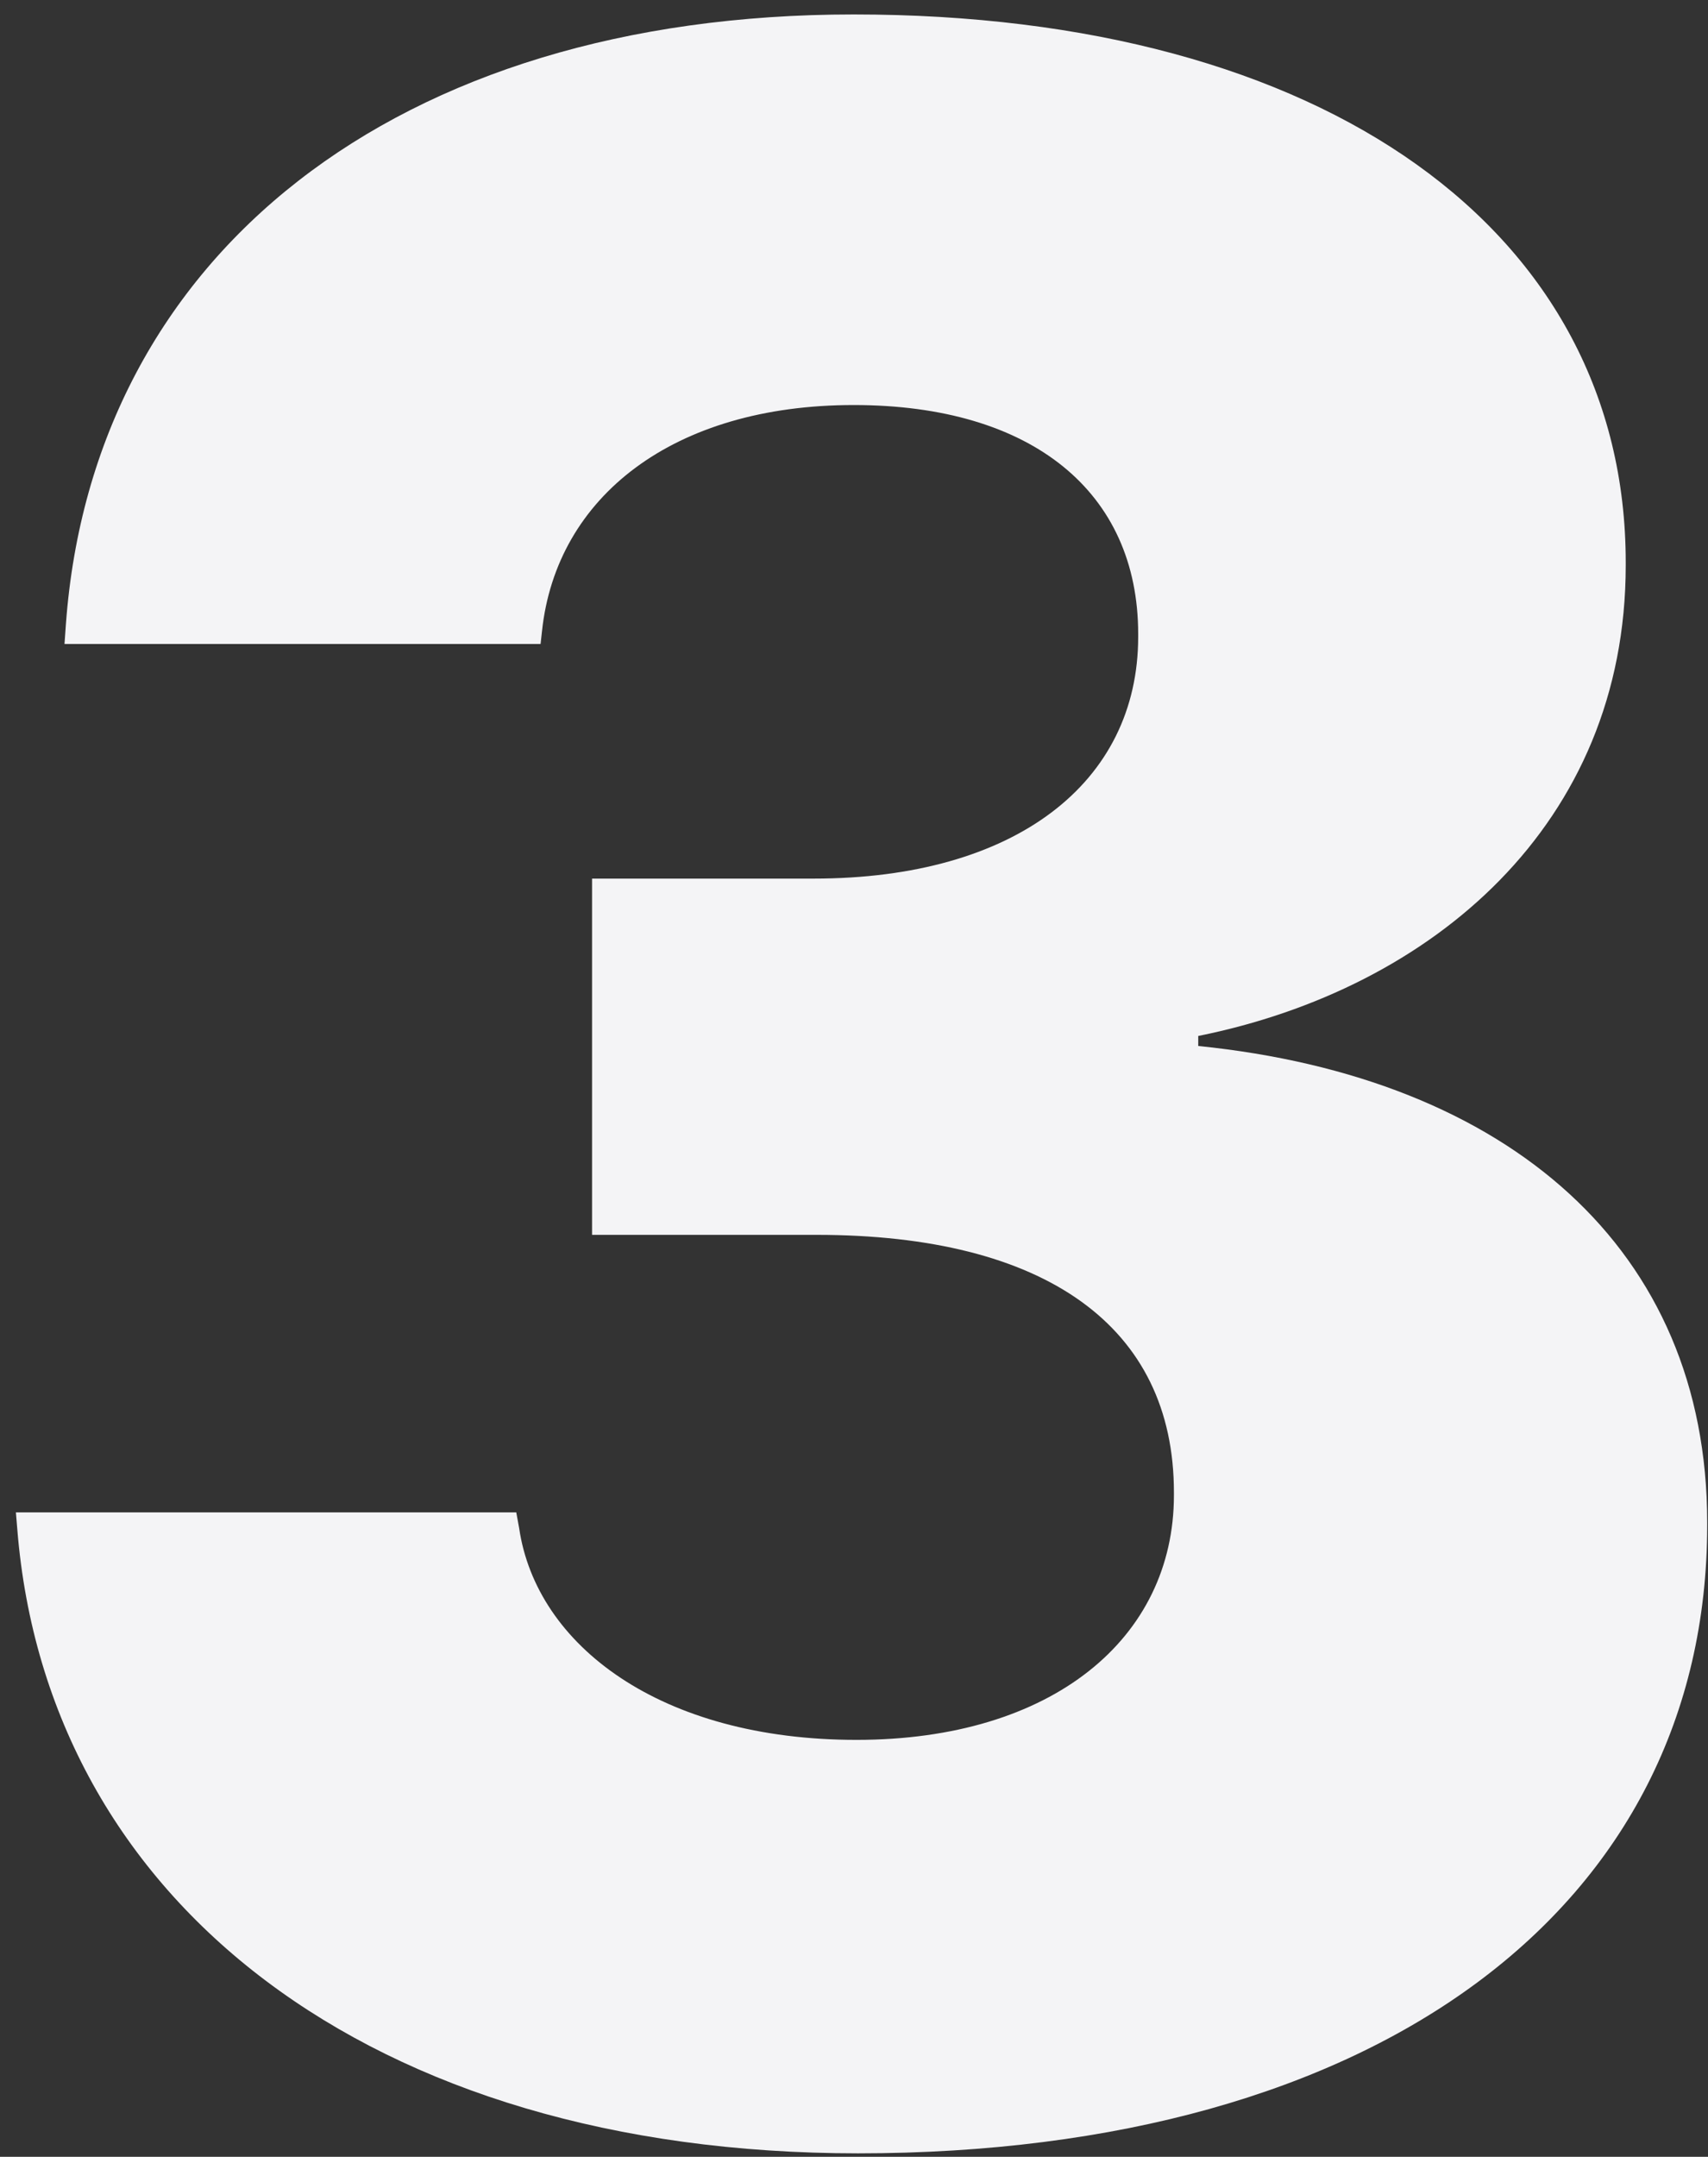 <svg width="42" height="53" viewBox="0 0 42 53" fill="none" xmlns="http://www.w3.org/2000/svg">
<rect x="0" y="0" width="42" height="53" fill="#333333" stroke="none"/>
<path d="M21.098 52.914C9.109 52.914 1.164 46.727 0.426 37.586L0.391 37.164H12.695L12.766 37.551C13.188 40.434 16.246 42.754 21.062 42.754C25.879 42.754 28.867 40.258 28.867 36.742V36.672C28.867 32.594 25.703 30.344 20.078 30.344H14.559V21.59H20.008C24.965 21.59 27.988 19.234 27.988 15.648V15.578C27.988 12.098 25.387 9.953 20.992 9.953C16.562 9.953 13.68 12.203 13.328 15.508L13.293 15.824H1.586L1.621 15.332C2.289 6.262 9.742 0.355 20.992 0.355C32.594 0.355 39.977 5.699 39.977 13.82V13.891C39.977 20.254 35.23 24.297 29.465 25.457V25.703C37.094 26.477 41.98 30.695 41.98 37.41V37.48C41.98 46.867 33.859 52.914 21.098 52.914Z" fill="#F4F4F6"/>
</svg>
